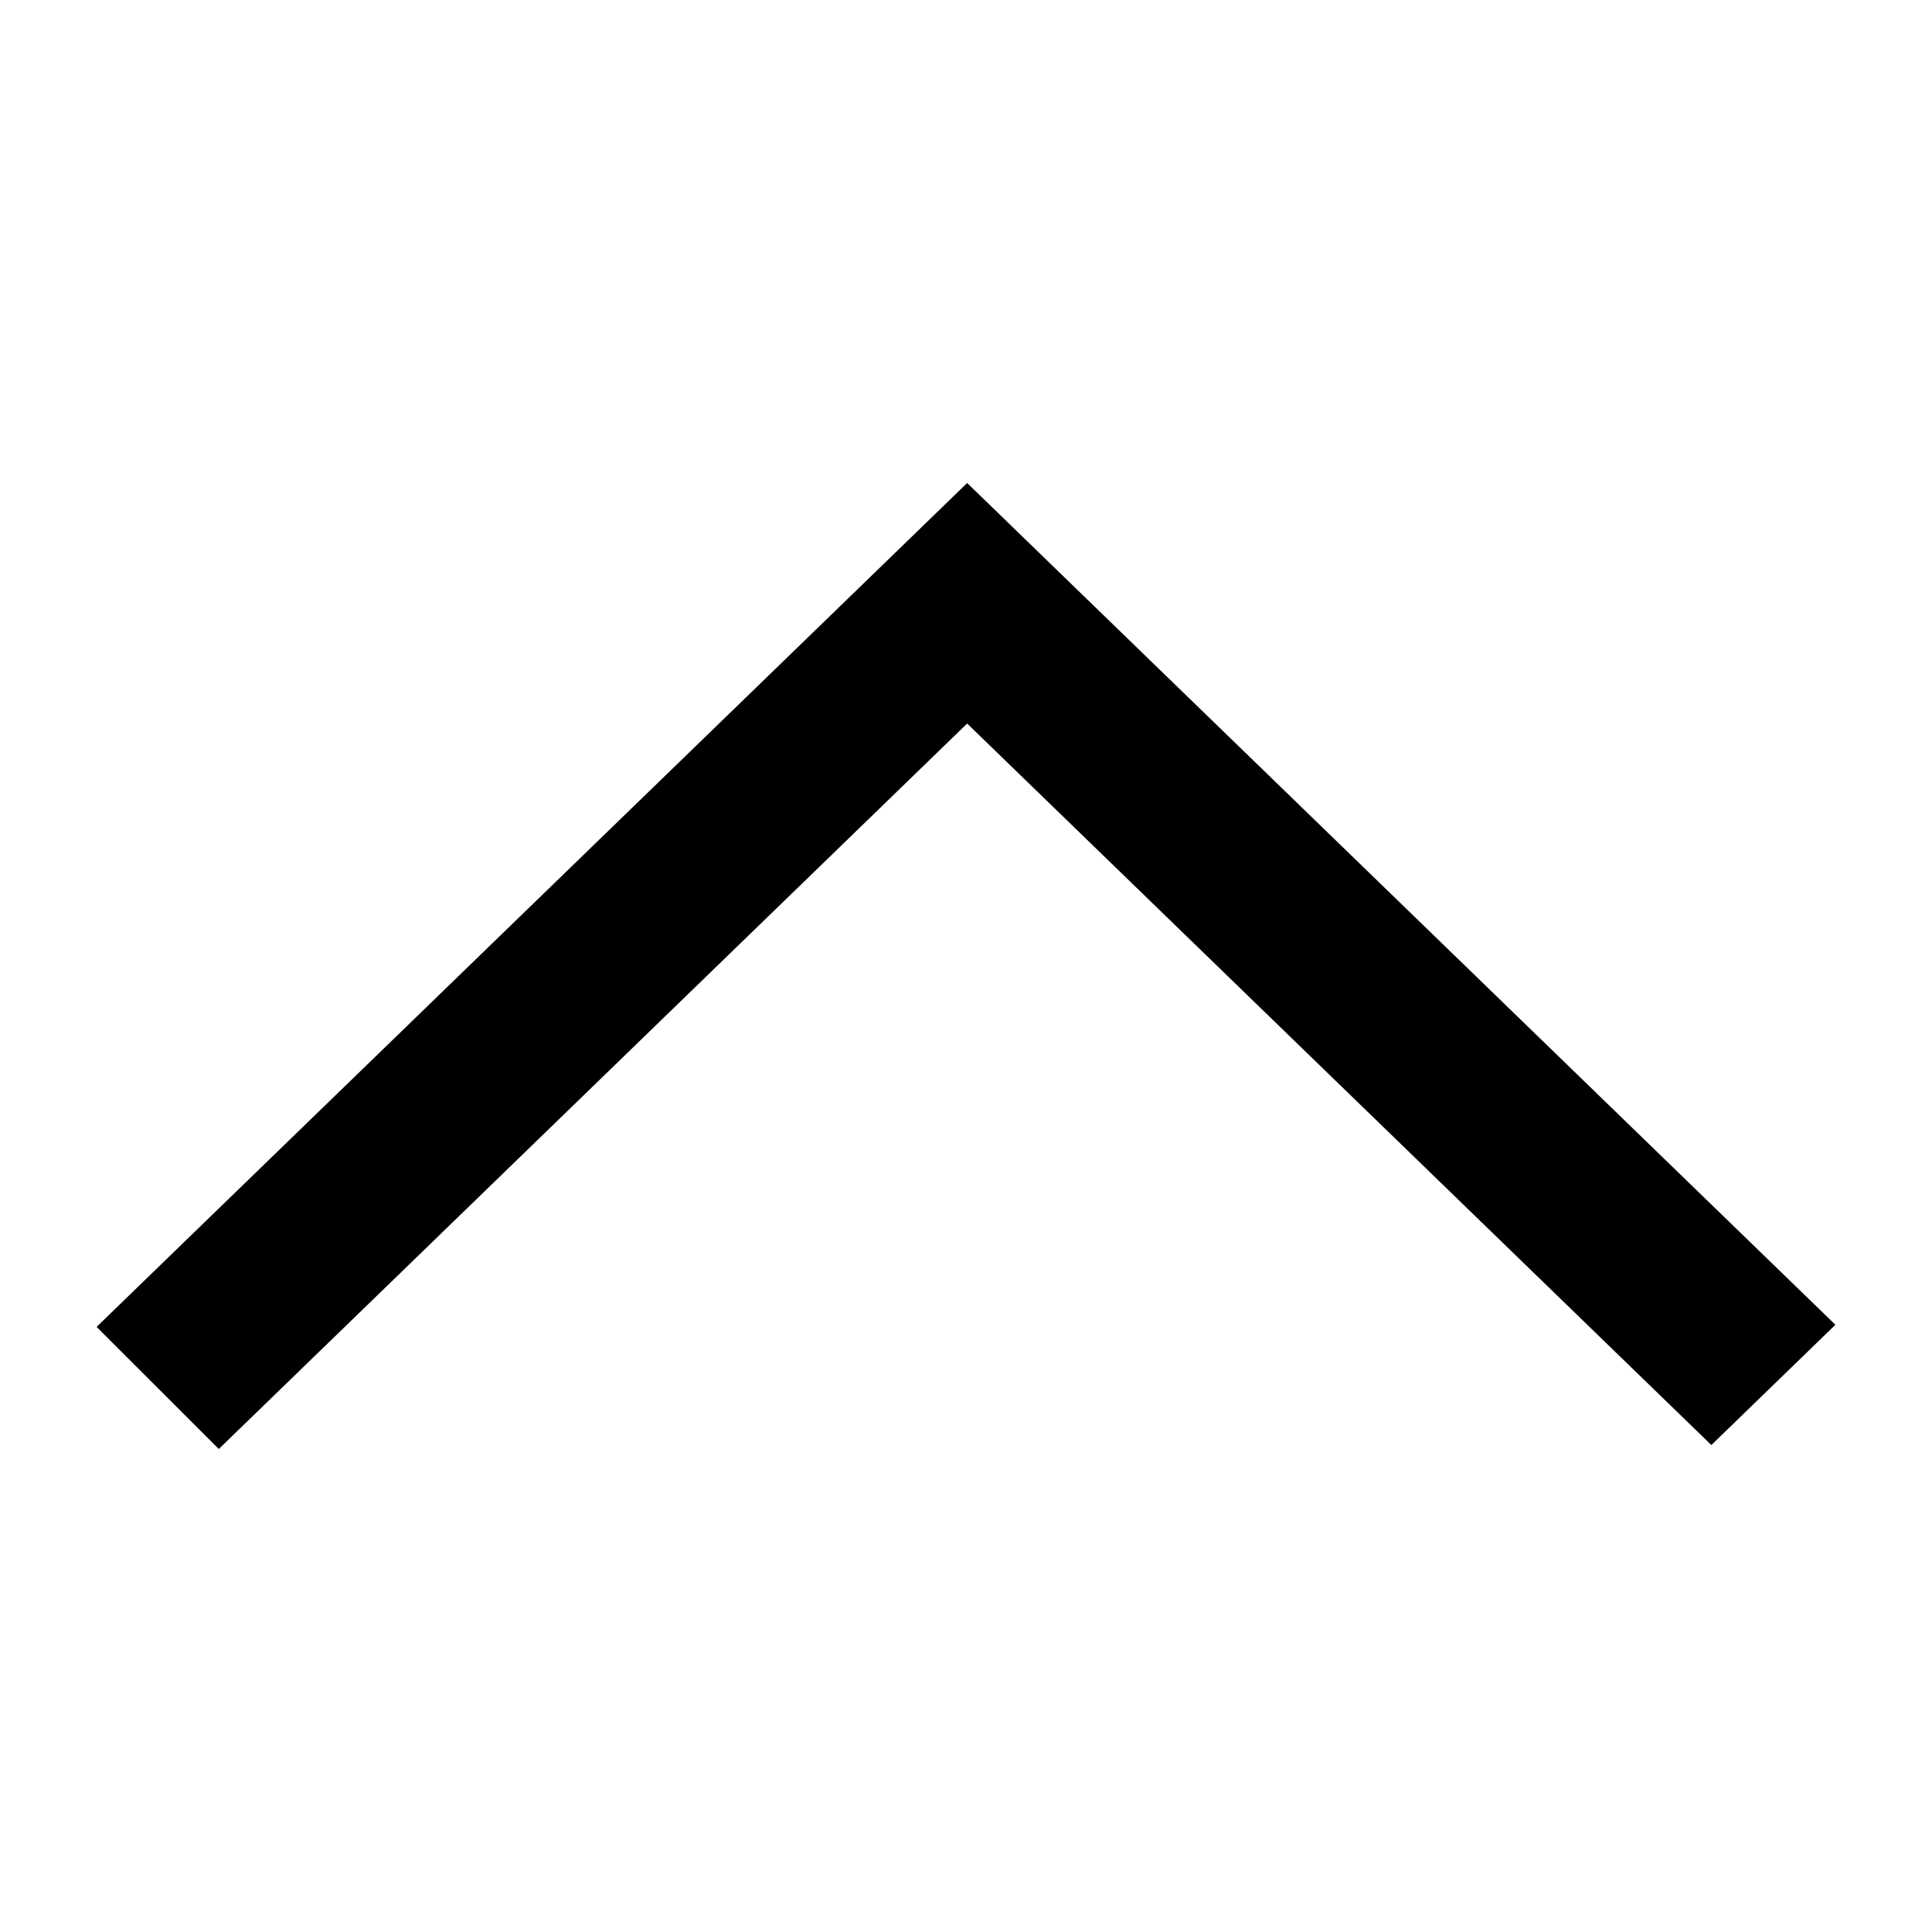 <svg width="20" height="20" viewBox="0 0 20 20" fill="none" xmlns="http://www.w3.org/2000/svg">
<g clip-path="url(#clip0_460_11)">
<path fill-rule="evenodd" clip-rule="evenodd" d="M1 13.736L2.265 15L10.012 7.49L10.838 8.291L10.833 8.286L17.716 14.959L19 13.714L10.012 5L1 13.736Z" fill="black"/>
</g>
<defs>
<clipPath id="clip0_460_11">
<rect width="10" height="18" fill="white" transform="translate(1 15) rotate(-90)"/>
</clipPath>
</defs>
</svg>
